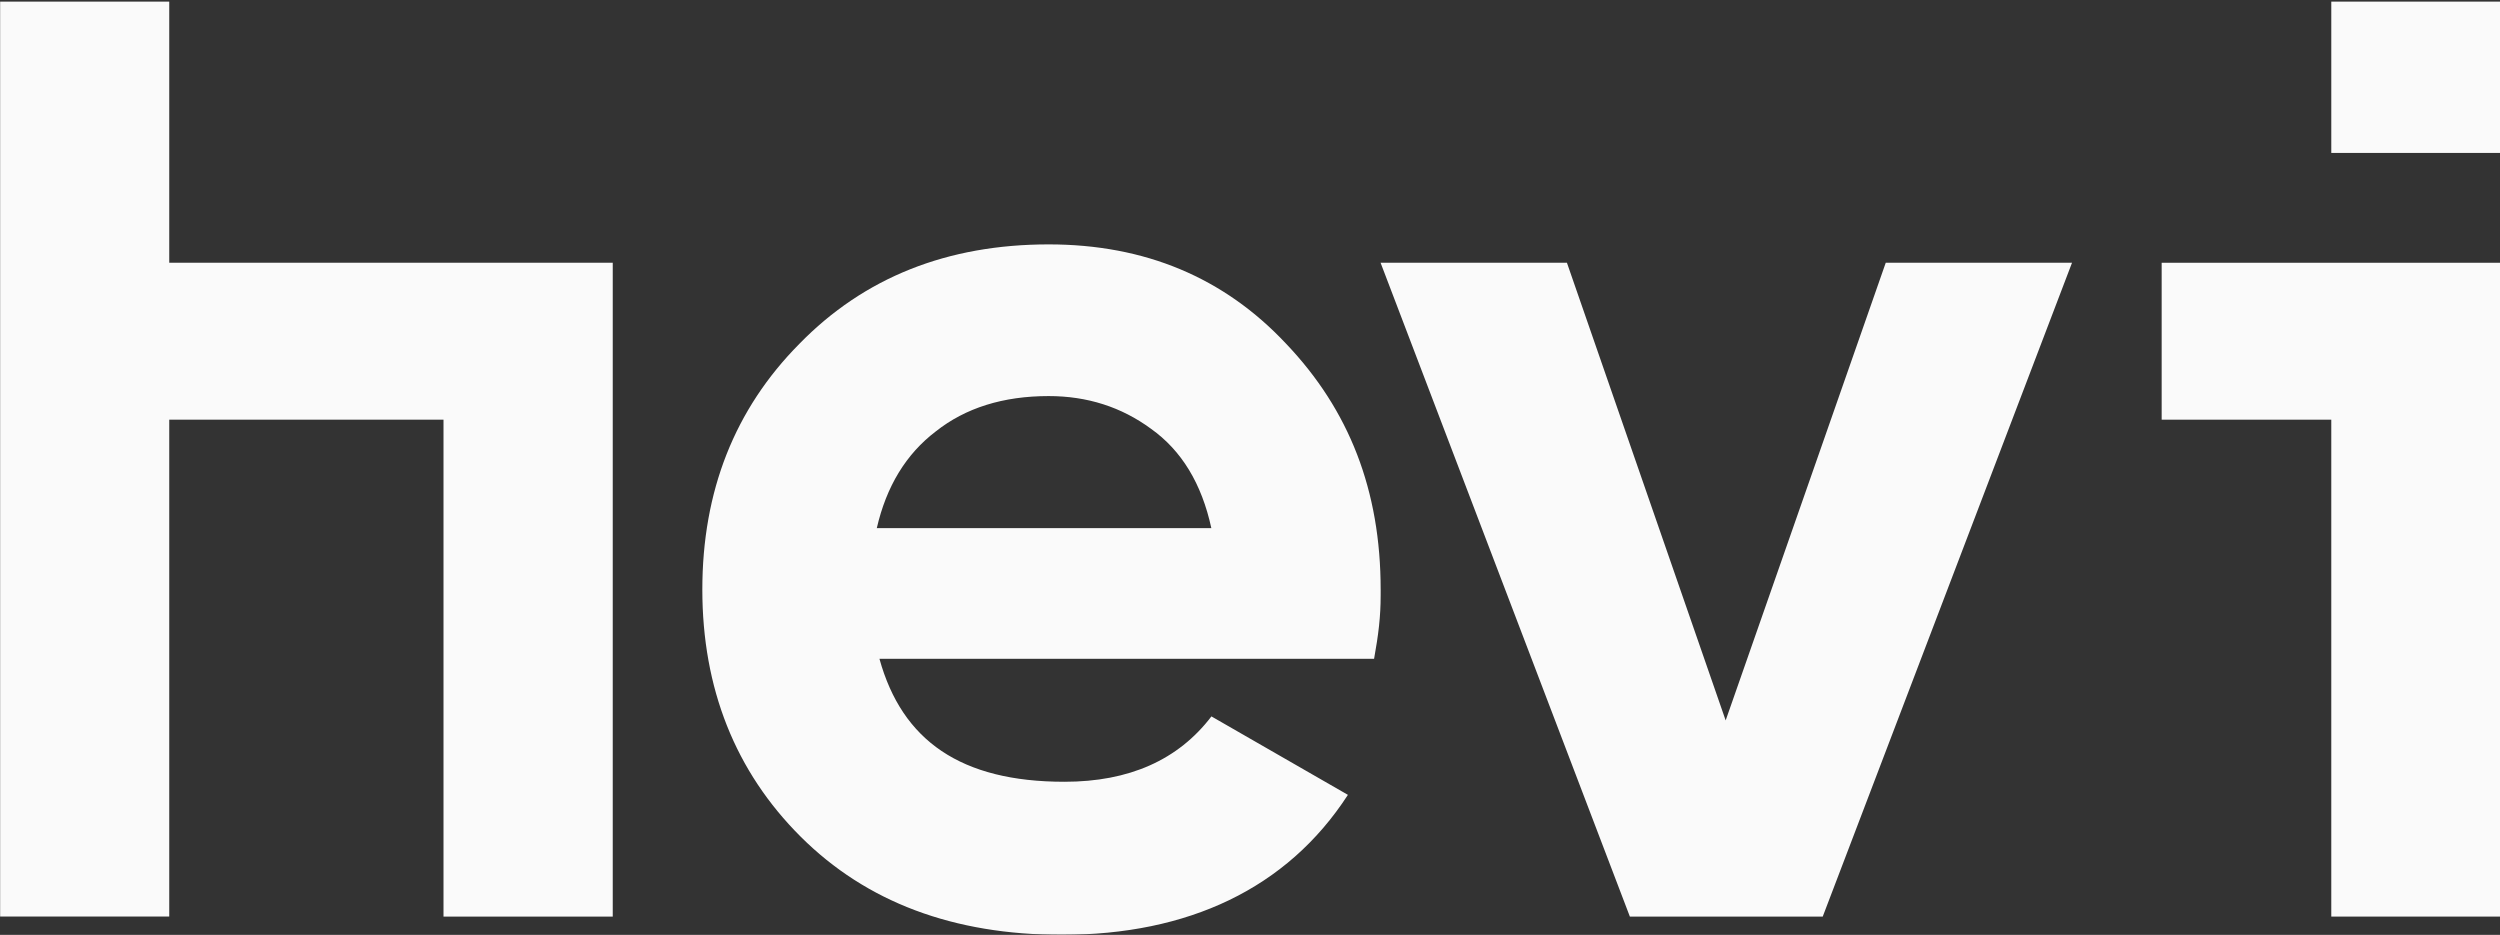 <svg xmlns="http://www.w3.org/2000/svg" fill="none" viewBox="0 0 1781 666" height="666" width="1781">
<rect x="0" y="0" width="1781" height="666" fill="#333333" stroke="none"/>
<g clip-path="url(#clip0_492_4211)">
<g clip-path="url(#clip1_492_4211)">
<mask height="666" width="1920" y="0" x="0" maskUnits="userSpaceOnUse" style="mask-type:luminance" id="mask0_492_4211">
<path fill="white" d="M1920 0.873H0V665.973H1920V0.873Z"></path>
</mask>
<g mask="url(#mask0_492_4211)">
<path fill="#FAFAFA" d="M983.58 420.033C983.59 349.34 961.16 292.083 916.26 244.923C872.01 197.713 815.63 174.103 747.08 174.103C674.8 174.103 615.57 197.713 569.49 244.923C523.35 291.493 500.34 349.863 500.34 420.033C500.34 490.203 523.68 549.493 570.46 596.113C617.19 642.683 679.17 665.963 756.46 665.963C846.2 665.963 916.845 633.216 960.25 566.253L863.02 510.363C839.36 541.403 804.43 556.933 758.3 556.933C684.551 556.933 642.69 527.723 626.52 469.353H978.9C982.03 451.943 983.58 439.502 983.58 423.982L983.59 420.033H983.58ZM624.62 376.273C631.46 346.463 645.48 323.453 666.66 307.333C687.84 290.573 714.63 282.163 747.08 282.163C774.51 282.163 798.82 289.923 819.95 305.443C841.78 320.963 856.11 344.573 862.96 376.263H624.62V376.273ZM1343.4 187.193L1229.36 513.223L1116.28 187.193H983.53L1161.12 652.983H1298.51L1476.1 187.193H1343.35H1343.4Z"></path>
<path fill="#FAFAFA" d="M436.52 187.193V652.973H315.95V298.973H120.57V652.923H0V0.873H120.57V187.193H436.52Z"></path>
<path fill="#FAFAFA" d="M1781.38 0.873H1660.81V108.933H1781.38V0.873Z"></path>
<path fill="#FAFAFA" d="M1781.38 187.193V652.973H1660.81V298.973H1539.97V187.193H1781.38Z"></path>
</g>
</g>
</g>
<defs>
<clipPath id="clip0_492_4211">
<rect transform="translate(0 0.873)" fill="white" height="665.1" width="1781"></rect>
</clipPath>
<clipPath id="clip1_492_4211">
<rect transform="translate(0 0.873)" fill="white" height="665.1" width="1785.99"></rect>
</clipPath>
</defs>
</svg>
